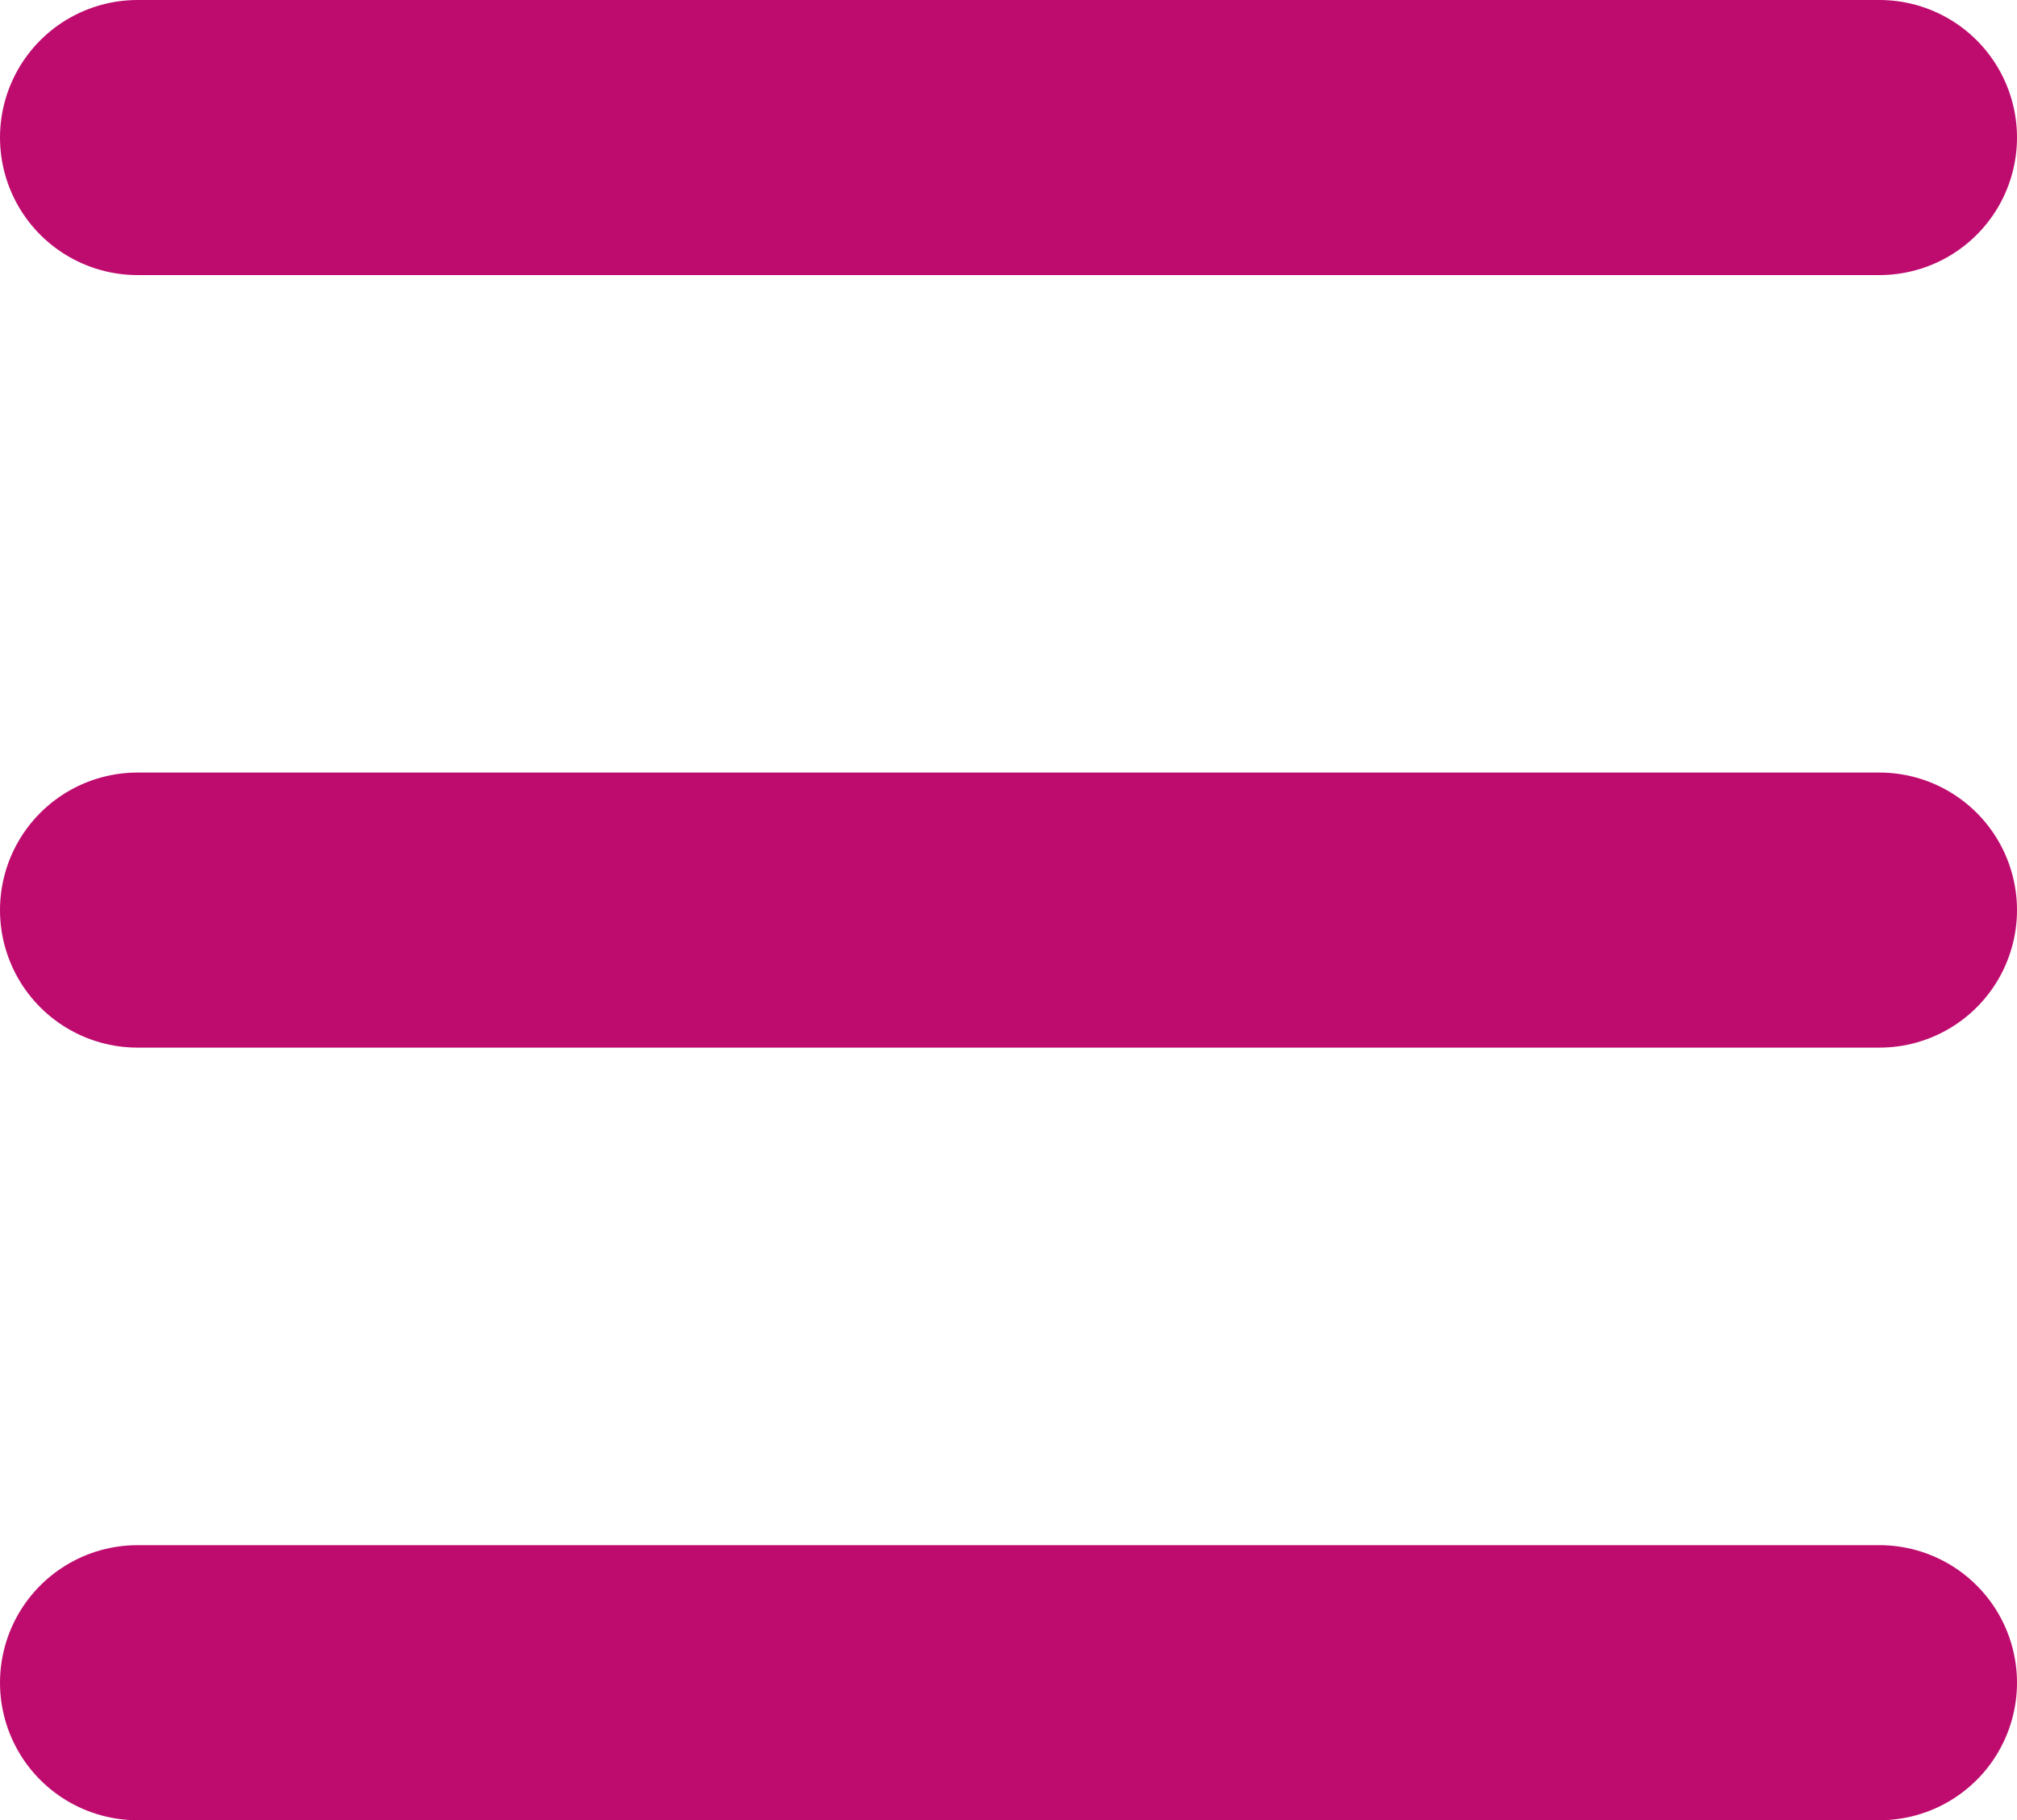 <?xml version="1.0" encoding="UTF-8"?>
<!-- Created with Inkscape (http://www.inkscape.org/) -->
<svg width="29.328" height="26.469" version="1.1" viewBox="0 0 29.328 26.469" xmlns="http://www.w3.org/2000/svg">
 <g transform="translate(-.35 -.35)" fill="#be0c6e" stroke="#be0c6e" stroke-linecap="round" stroke-width="4">
  <path d="m2.35 2.35h25.328"/>
  <path d="m2.35 13.584h25.328"/>
  <path d="m2.35 24.819h25.328"/>
 </g>
</svg>
